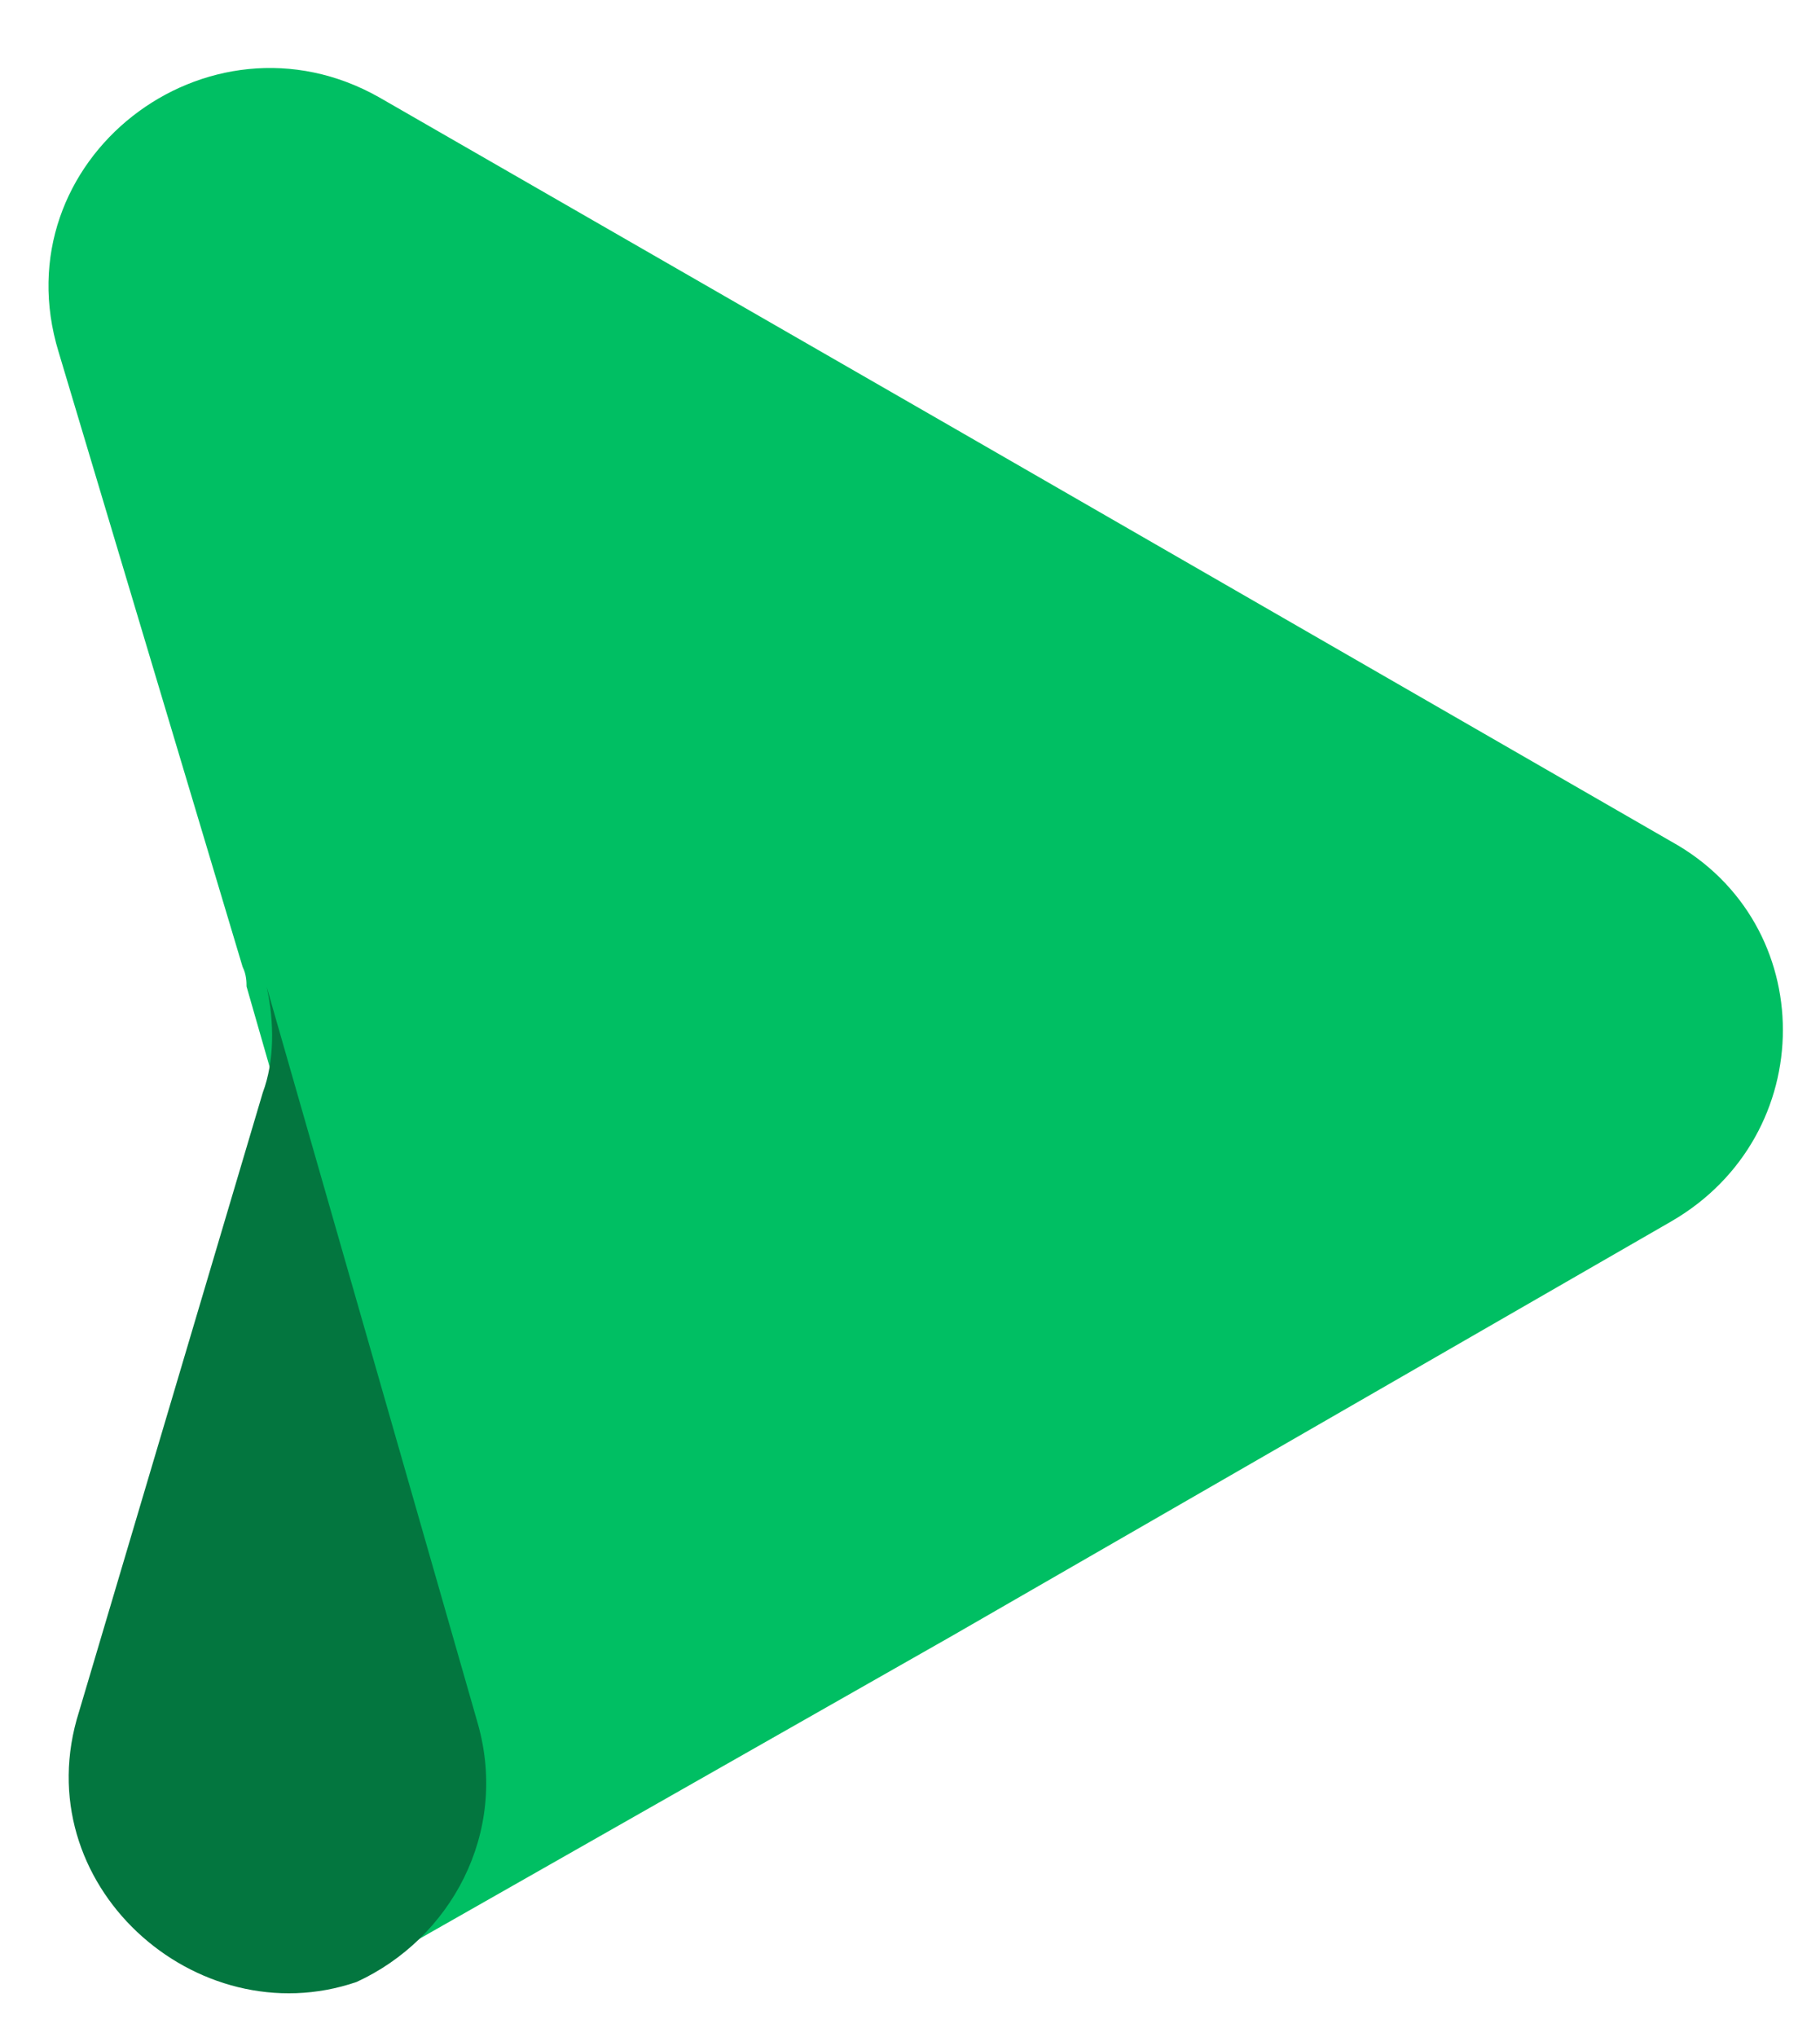 <?xml version="1.0" encoding="UTF-8" standalone="no"?><svg xmlns="http://www.w3.org/2000/svg" xmlns:xlink="http://www.w3.org/1999/xlink" fill="#000000" height="328.5" preserveAspectRatio="xMidYMid meet" version="1" viewBox="258.2 240.8 293.6 328.5" width="293.6" zoomAndPan="magnify"><g id="change1_1"><path d="M 312.492 560.25 C 315.02 559.617 316.914 558.355 319.438 557.094 C 411.629 504.684 411.629 504.684 411.629 504.684 C 527.816 437.754 527.816 437.754 527.816 437.754 C 551.812 423.863 551.812 389.766 527.816 376.508 C 411.629 309.574 411.629 309.574 411.629 309.574 C 319.438 256.535 319.438 256.535 319.438 256.535 C 291.656 240.75 258.188 266.637 267.66 297.578 C 297.336 396.711 297.336 396.711 297.336 396.711 C 297.969 397.973 297.969 399.238 297.969 399.867 C 332.066 518.574 332.066 518.574 332.066 518.574 C 337.121 536.258 327.648 553.305 312.492 560.25 Z M 312.492 560.25" fill="#00bf63" fill-rule="evenodd"/></g><g id="change2_1"><path d="M 335.27 518.707 C 301.219 399.938 301.219 399.938 301.219 399.938 C 302.48 405.625 302.48 411.941 300.59 416.996 C 270.953 516.812 270.953 516.812 270.953 516.812 C 262.125 544.613 289.871 569.25 315.723 560.406 C 330.855 553.457 340.312 536.398 335.27 518.707 Z M 335.27 518.707" fill="#03763f" fill-rule="evenodd"/></g></svg>